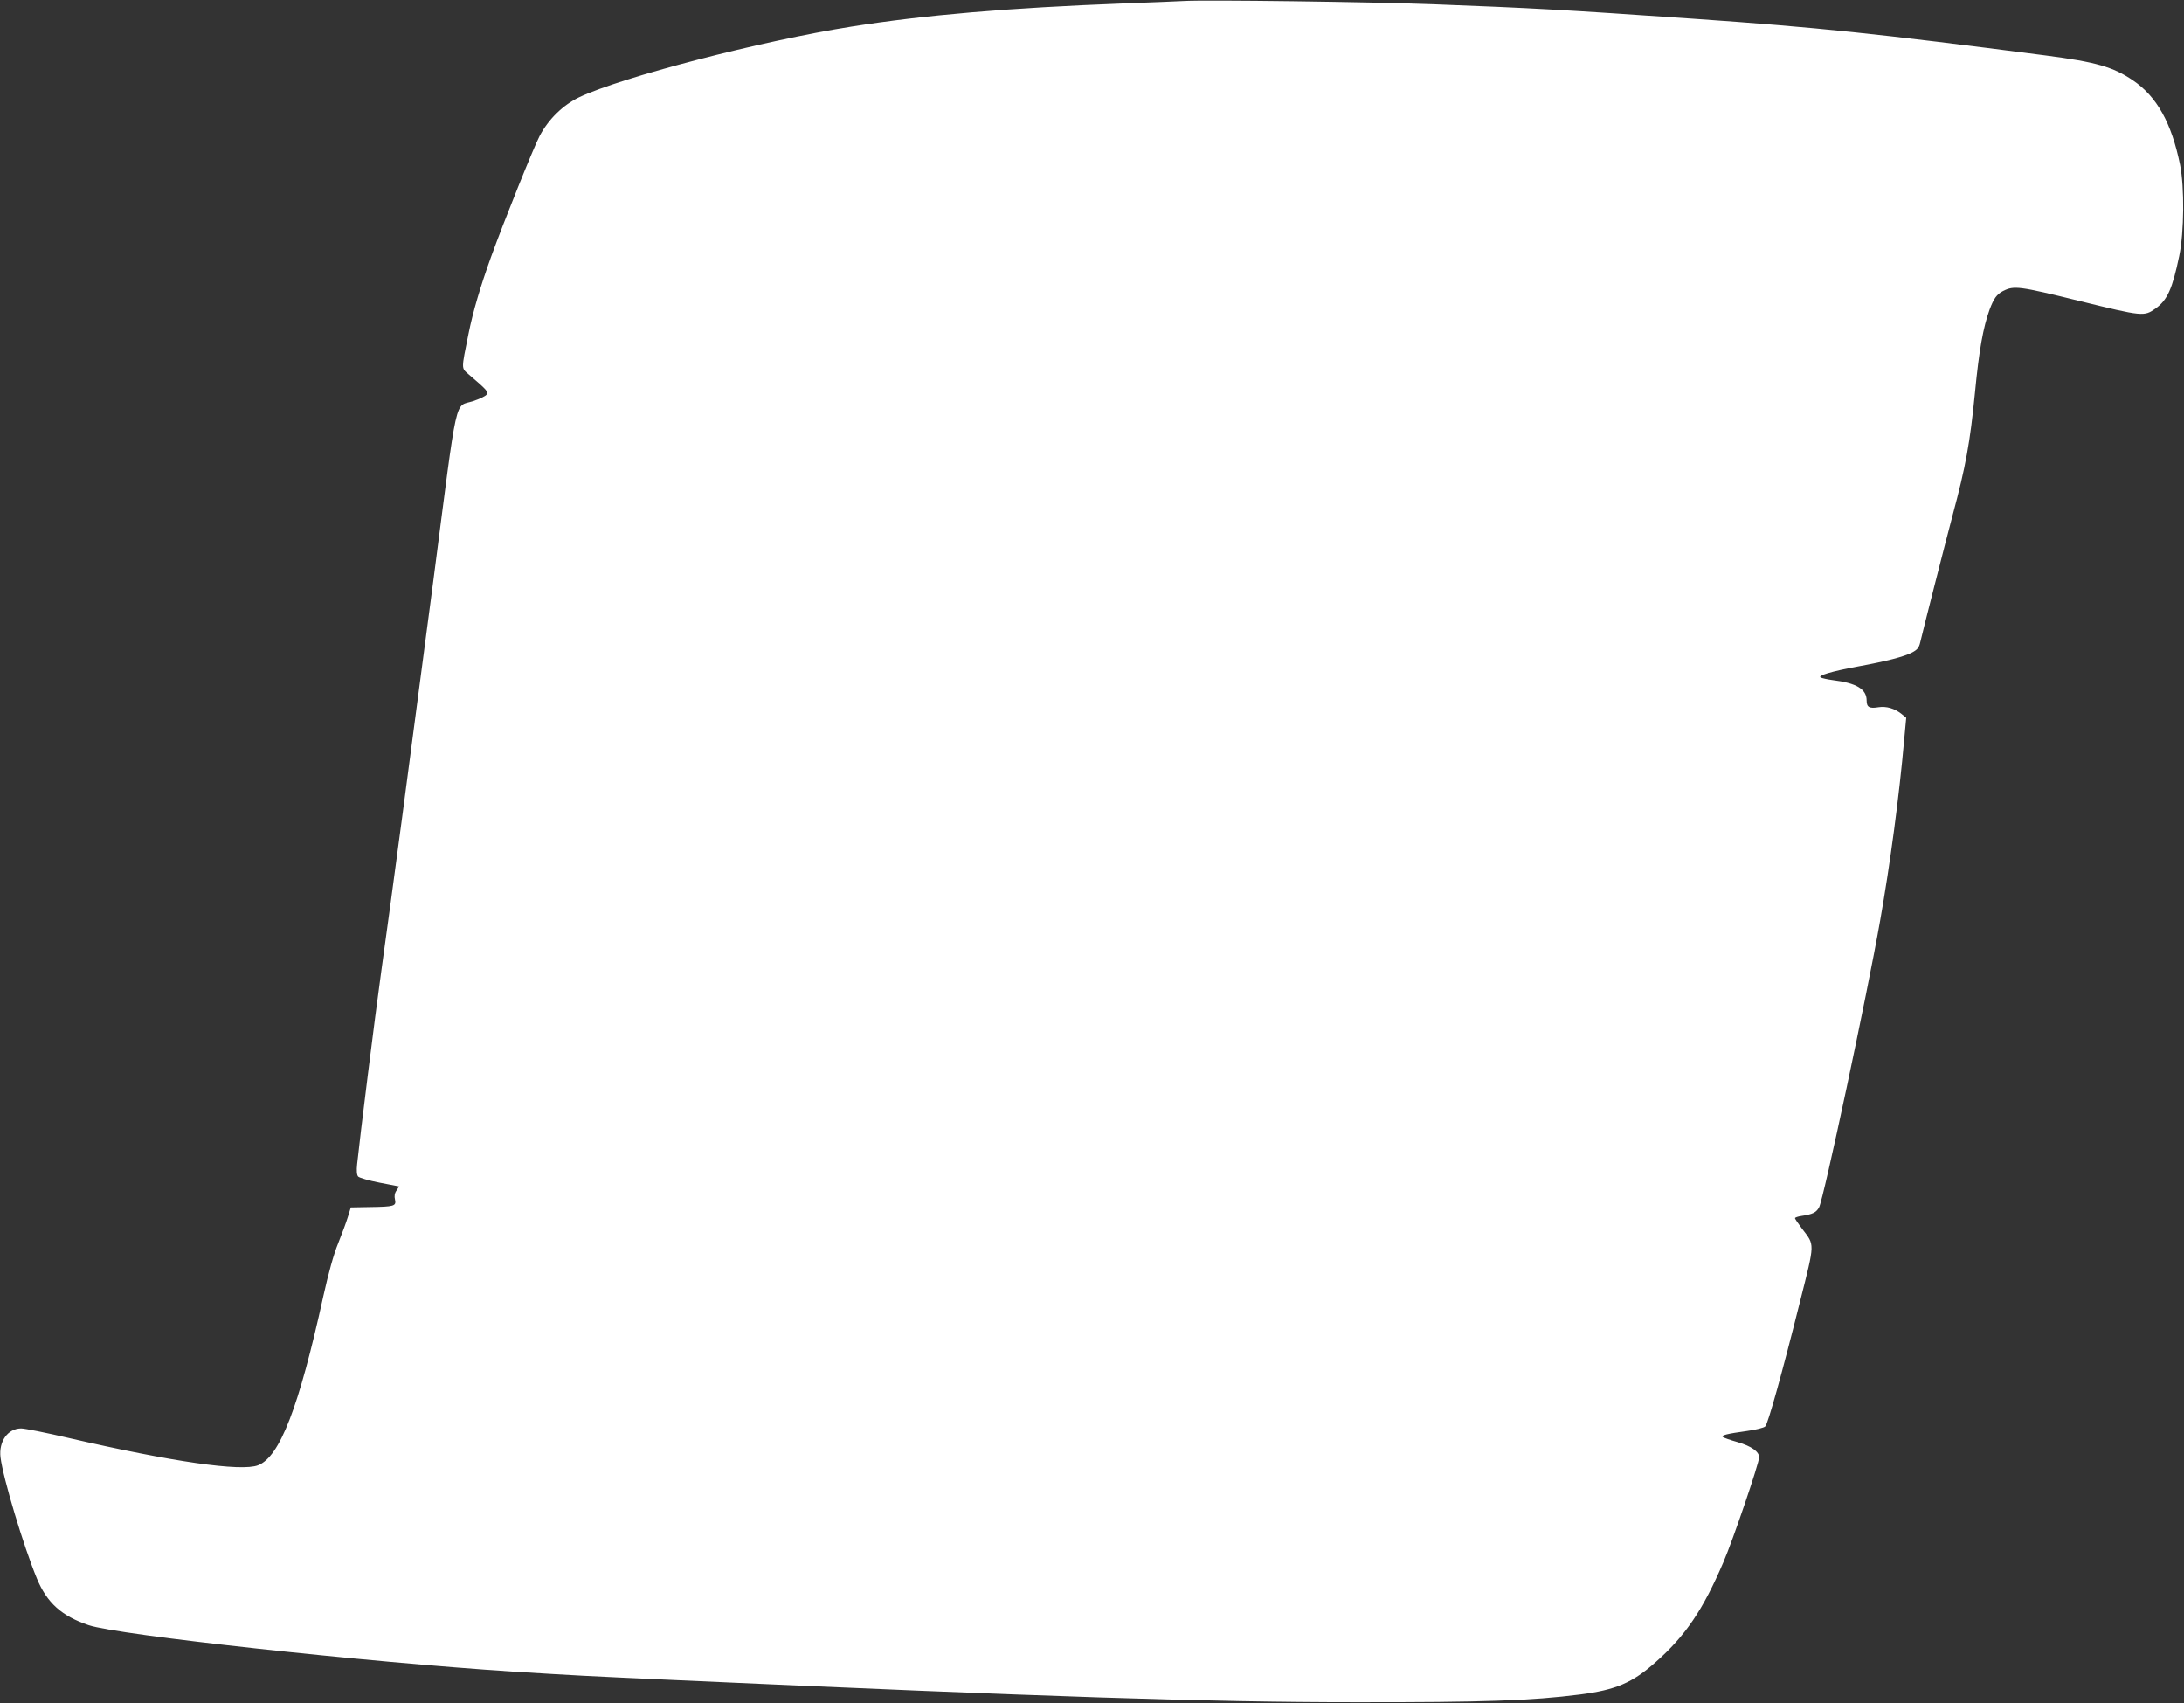 <?xml version="1.0" standalone="no"?>
<!DOCTYPE svg PUBLIC "-//W3C//DTD SVG 20010904//EN"
 "http://www.w3.org/TR/2001/REC-SVG-20010904/DTD/svg10.dtd">
<svg version="1.0" xmlns="http://www.w3.org/2000/svg"
 width="1280pt" height="998pt" viewBox="0 0 1280 998"
 preserveAspectRatio="xMidYMid meet">
<rect x="0" y="0" width="1280" height="998" fill="#333333" stroke="none"/>
<g transform="translate(0,998) scale(0.1,-0.1)"
fill="#ffffff" stroke="none">
<path d="M6935 9974 c-33 -2 -188 -8 -345 -14 -681 -26 -1171 -68 -1600 -136
-527 -83 -1350 -297 -1596 -414 -95 -46 -179 -128 -231 -226 -33 -61 -212
-507 -285 -709 -63 -175 -106 -321 -132 -450 -43 -213 -43 -200 0 -238 109
-93 119 -104 105 -120 -7 -9 -41 -25 -77 -37 -113 -38 -88 74 -234 -1050 -147
-1122 -239 -1814 -305 -2288 -39 -281 -125 -969 -142 -1134 -4 -37 -2 -63 6
-72 6 -7 63 -24 126 -36 l114 -22 -15 -24 c-11 -15 -14 -33 -9 -53 8 -38 -3
-42 -150 -44 l-109 -2 -17 -55 c-9 -30 -35 -100 -57 -155 -27 -66 -56 -171
-87 -310 -143 -651 -255 -942 -383 -991 -98 -38 -502 20 -1109 160 -133 31
-258 56 -279 56 -78 0 -132 -76 -121 -169 15 -123 135 -521 213 -710 59 -143
145 -220 304 -274 173 -58 1622 -216 2490 -272 373 -23 387 -24 960 -50 2142
-97 3118 -129 3970 -129 754 -1 1038 9 1319 45 211 27 308 68 446 191 173 153
276 305 395 583 56 129 210 582 210 616 0 33 -45 65 -127 89 -43 12 -82 26
-86 30 -11 10 26 19 142 35 51 7 100 19 107 27 16 16 99 313 204 733 88 350
87 326 11 426 -22 29 -41 57 -41 61 0 4 17 10 38 13 66 10 86 20 103 50 26 45
283 1252 358 1680 59 333 112 731 141 1060 l12 129 -28 23 c-40 32 -89 46
-134 39 -54 -9 -70 0 -70 39 0 67 -59 103 -200 120 -30 4 -61 11 -69 15 -21
11 62 36 219 65 169 31 269 57 317 82 30 16 40 28 47 59 18 77 147 583 191
749 76 283 101 421 130 715 24 250 48 382 86 487 24 64 42 89 79 108 64 32 92
29 449 -59 371 -91 377 -91 444 -44 70 50 99 116 139 308 29 141 31 402 5 534
-50 246 -136 400 -276 495 -116 79 -218 108 -511 146 -997 129 -1331 164
-2064 215 -766 53 -947 63 -1526 85 -369 14 -1340 27 -1465 19z"/>
</g>
</svg>
